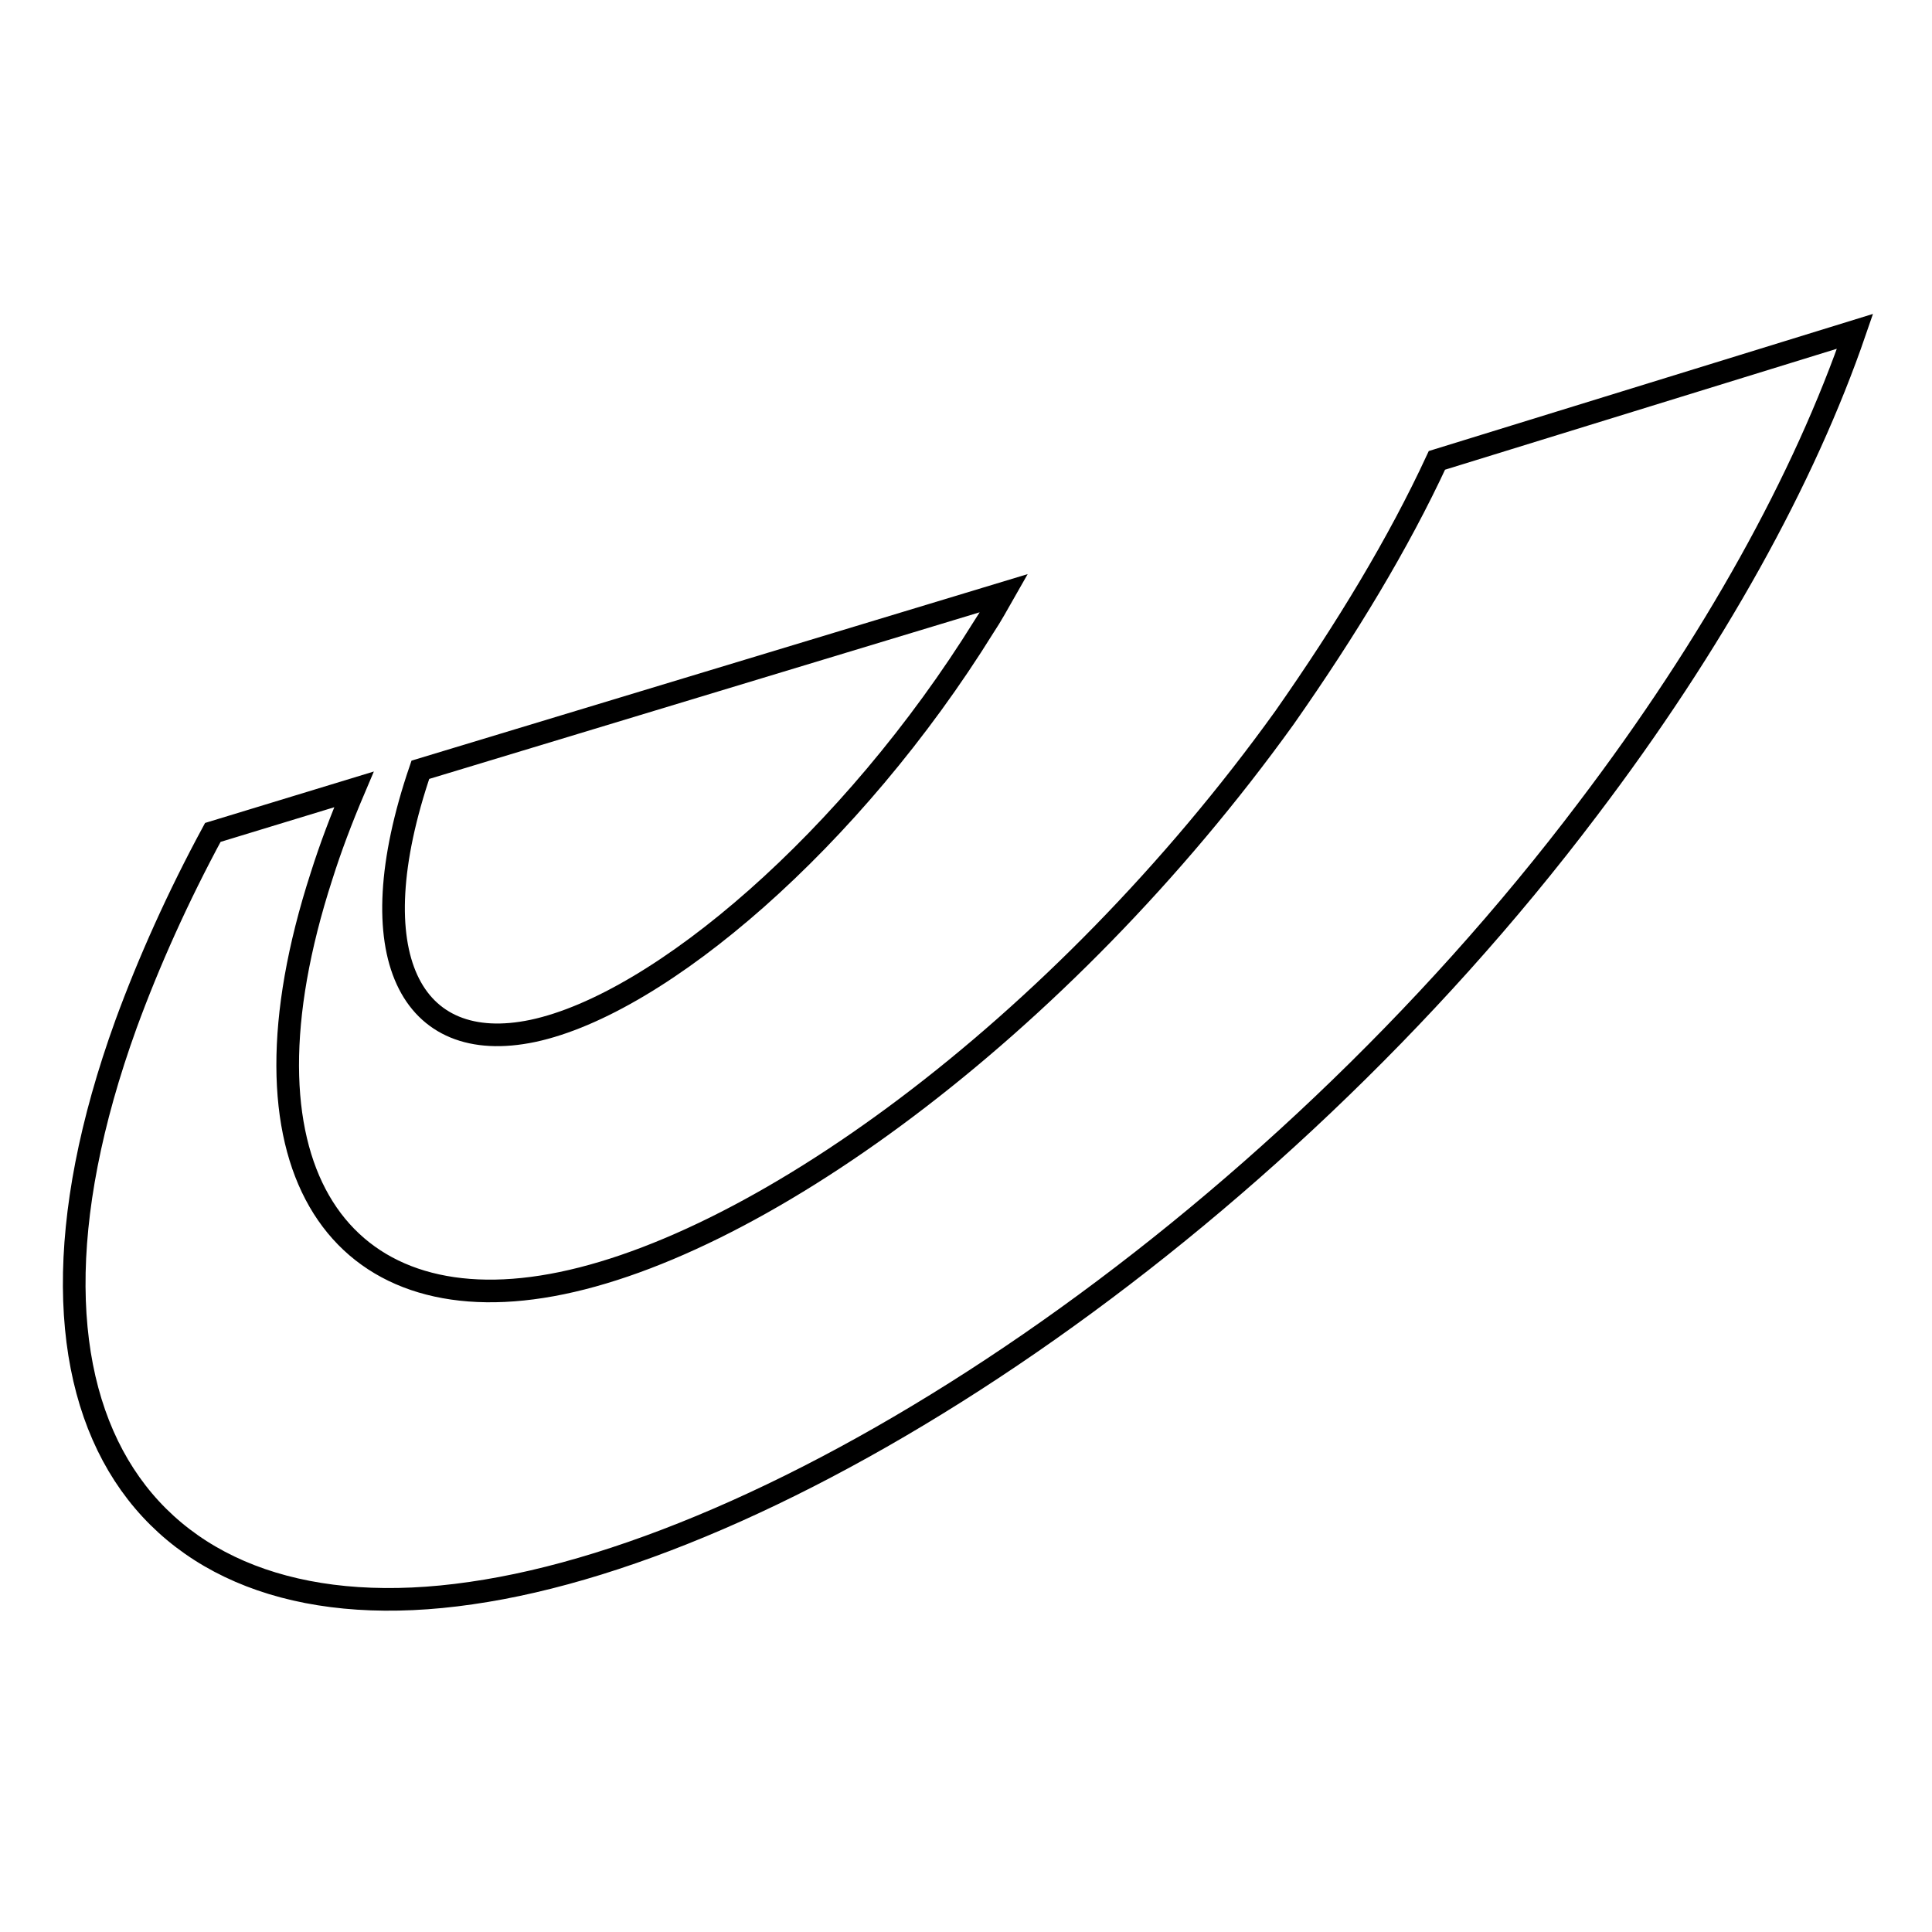 <?xml version="1.0" encoding="utf-8"?>
<!-- Svg Vector Icons : http://www.onlinewebfonts.com/icon -->
<!DOCTYPE svg PUBLIC "-//W3C//DTD SVG 1.1//EN" "http://www.w3.org/Graphics/SVG/1.1/DTD/svg11.dtd">
<svg version="1.1" xmlns="http://www.w3.org/2000/svg" xmlns:xlink="http://www.w3.org/1999/xlink" x="0px" y="0px" viewBox="0 0 256 256" enable-background="new 0 0 256 256" xml:space="preserve">
<g><g><path stroke-width="3" fill-opacity="0" stroke="#000000"  d="M190.4,61c-5.1,11-12,22.4-20.2,34.1c-29.7,41.3-70.8,71.1-98.4,75.4c-27.4,4.3-41.5-16.4-29.2-54.4c1.2-3.8,2.6-7.5,4.3-11.5l-18.7,5.7c-4.6,8.5-8.5,17.2-11.5,25.4c-19,52.5,3.1,81.6,45.7,75.4c42.7-6.1,105.4-47.5,148-103.9c16.7-22,28.7-43.8,35.4-63.3L190.4,61z"/><path stroke-width="3" fill-opacity="0" stroke="#000000"  d="M55.7,102c-8.4,24.6-1.3,38,14.9,34.6c16.9-3.6,42.3-25.4,59.8-53.6c1-1.5,1.8-3,2.6-4.4L55.7,102z"/></g></g>
</svg>